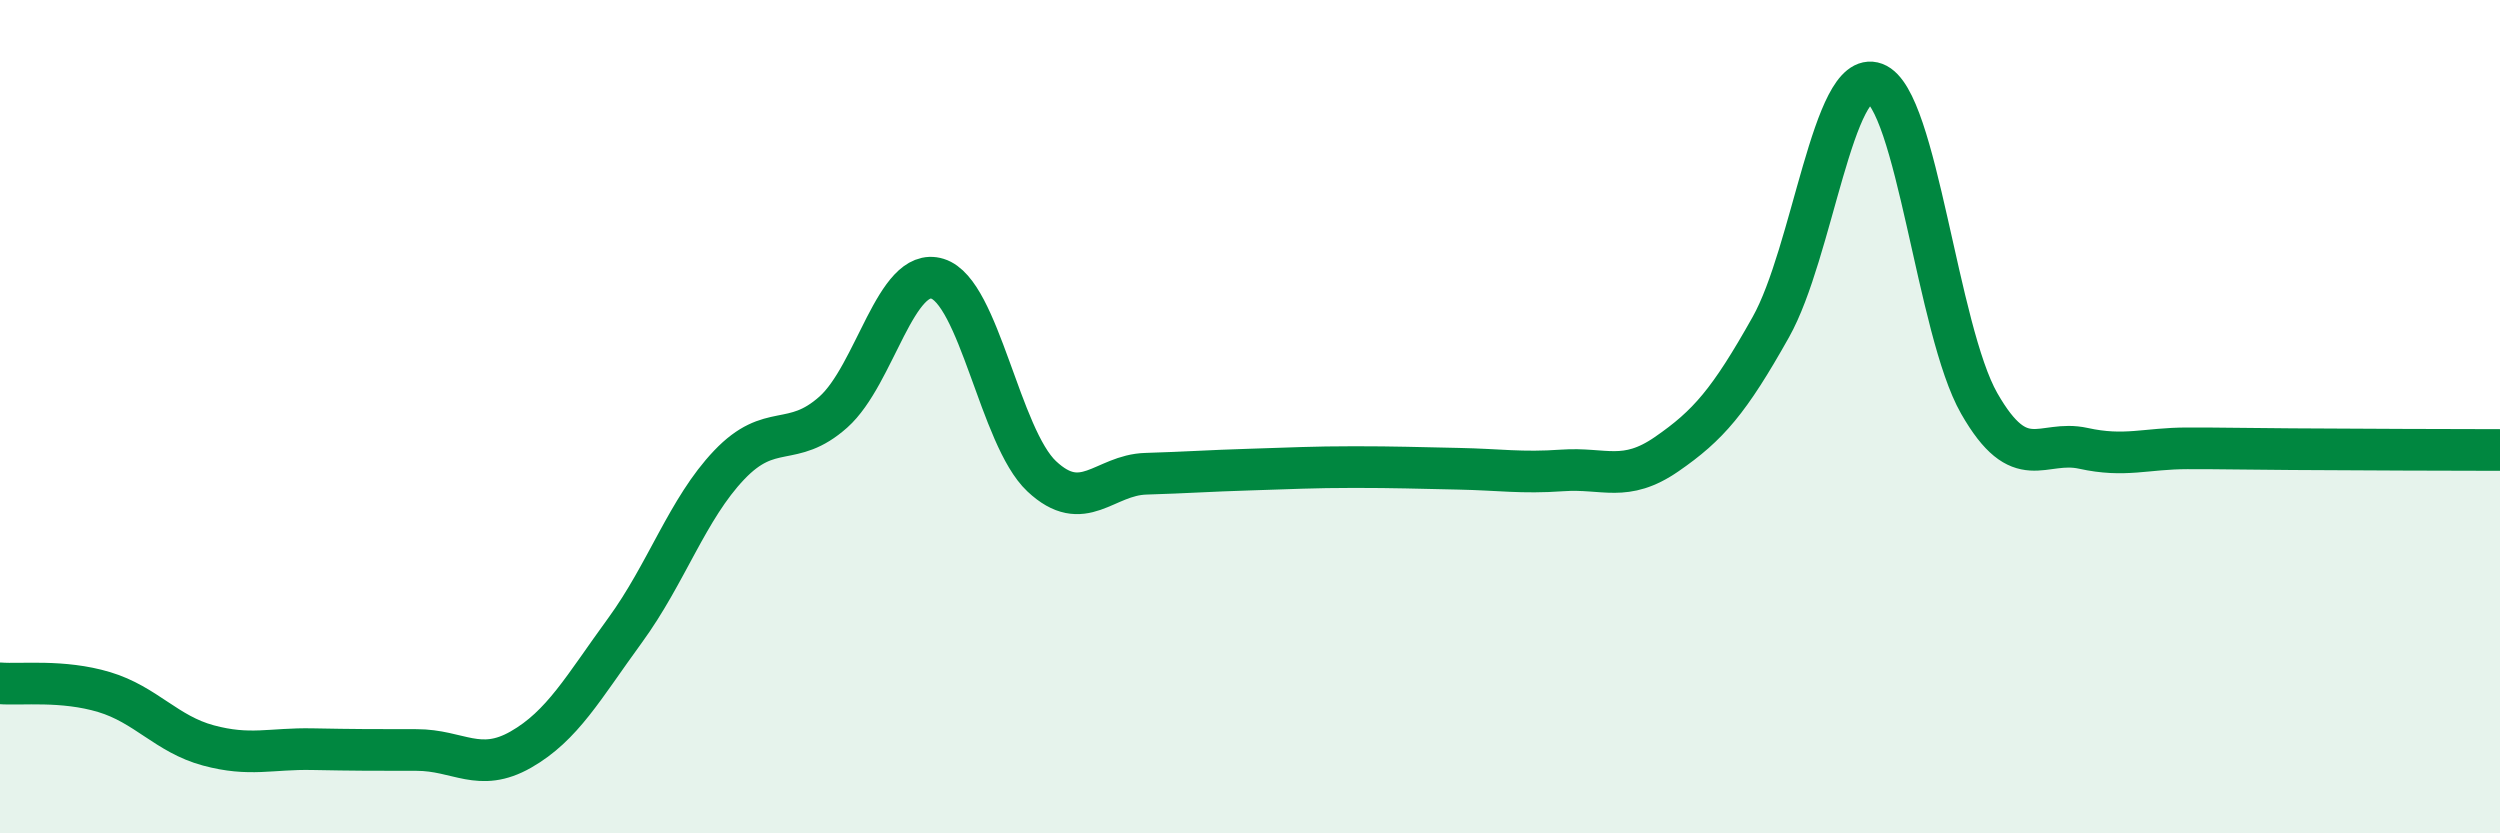 
    <svg width="60" height="20" viewBox="0 0 60 20" xmlns="http://www.w3.org/2000/svg">
      <path
        d="M 0,16.4 C 0.5,16.44 1.5,16.31 2.5,16.61 C 3.5,16.91 4,17.62 5,17.89 C 6,18.16 6.5,17.96 7.5,17.98 C 8.5,18 9,18 10,18 C 11,18 11.5,18.56 12.5,17.99 C 13.5,17.42 14,16.5 15,15.13 C 16,13.76 16.5,12.21 17.5,11.16 C 18.5,10.11 19,10.78 20,9.89 C 21,9 21.5,6.38 22.5,6.69 C 23.5,7 24,10.49 25,11.43 C 26,12.37 26.5,11.4 27.5,11.37 C 28.5,11.34 29,11.3 30,11.27 C 31,11.24 31.5,11.21 32.5,11.21 C 33.5,11.21 34,11.23 35,11.25 C 36,11.27 36.5,11.36 37.5,11.29 C 38.5,11.22 39,11.59 40,10.9 C 41,10.21 41.5,9.63 42.5,7.85 C 43.5,6.07 44,1.63 45,2 C 46,2.37 46.5,7.93 47.5,9.68 C 48.5,11.43 49,10.54 50,10.76 C 51,10.98 51.5,10.76 52.5,10.76 C 53.5,10.76 53.5,10.77 55,10.78 C 56.5,10.79 59,10.8 60,10.8L60 20L0 20Z"
        fill="#008740"
        opacity="0.1"
        stroke-linecap="round"
        stroke-linejoin="round"
      />
      <path
        d="M 0,16.4 C 0.5,16.44 1.5,16.31 2.5,16.61 C 3.5,16.91 4,17.62 5,17.89 C 6,18.16 6.5,17.96 7.5,17.98 C 8.5,18 9,18 10,18 C 11,18 11.5,18.56 12.5,17.99 C 13.5,17.42 14,16.5 15,15.13 C 16,13.76 16.5,12.21 17.5,11.16 C 18.5,10.11 19,10.78 20,9.89 C 21,9 21.5,6.38 22.5,6.69 C 23.5,7 24,10.49 25,11.43 C 26,12.37 26.5,11.4 27.5,11.37 C 28.5,11.34 29,11.3 30,11.27 C 31,11.24 31.5,11.21 32.5,11.21 C 33.5,11.21 34,11.23 35,11.25 C 36,11.27 36.5,11.36 37.5,11.29 C 38.5,11.22 39,11.59 40,10.9 C 41,10.21 41.5,9.63 42.5,7.85 C 43.5,6.07 44,1.63 45,2 C 46,2.37 46.5,7.93 47.5,9.68 C 48.5,11.43 49,10.54 50,10.76 C 51,10.98 51.5,10.76 52.5,10.76 C 53.5,10.76 53.5,10.77 55,10.78 C 56.5,10.79 59,10.8 60,10.8"
        stroke="#008740"
        stroke-width="1"
        fill="none"
        stroke-linecap="round"
        stroke-linejoin="round"
      />
    </svg>
  